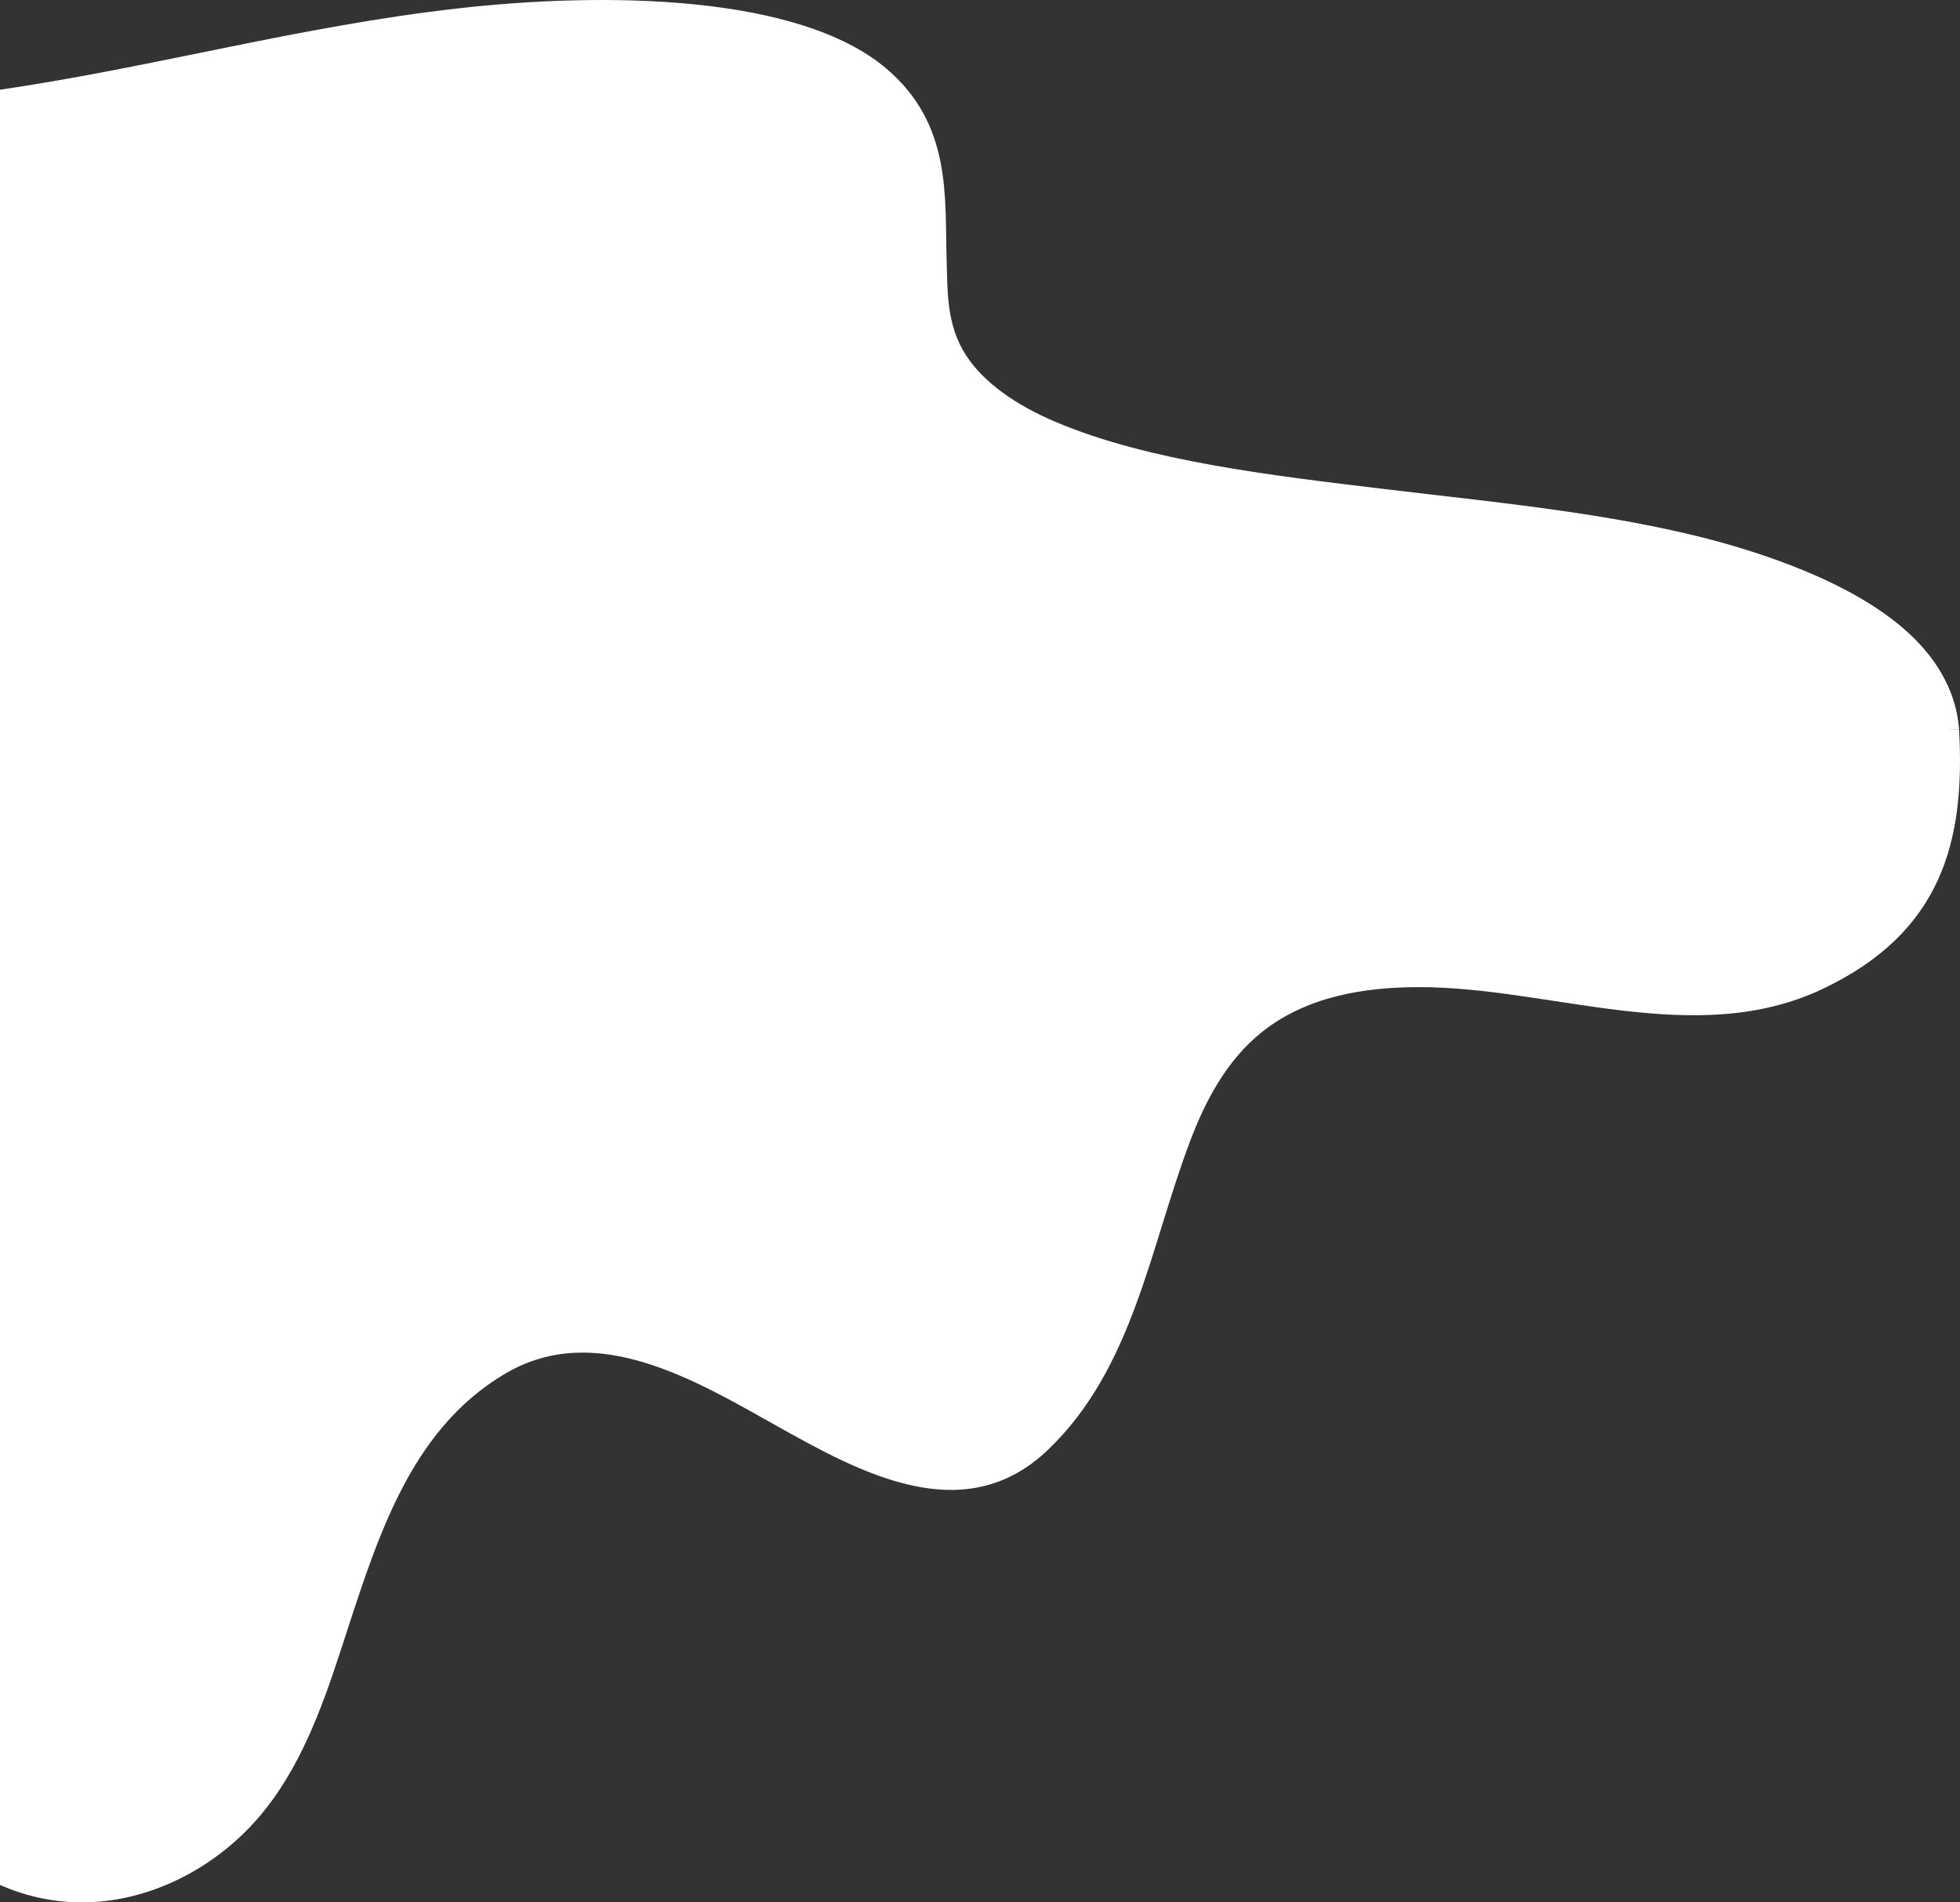 <?xml version="1.0" encoding="UTF-8"?> <svg xmlns="http://www.w3.org/2000/svg" width="136" height="132" viewBox="0 0 136 132" fill="none"><rect x="0" y="0" width="136" height="132" fill="#333333" stroke="none"/> <path d="M31.779 0.582C41.873 -0.56 55.376 -0.425 61.491 4.749C66.067 8.622 65.548 13.662 65.685 18.041C65.754 20.241 65.666 22.554 67.038 24.666C68.233 26.504 70.428 28.09 73.299 29.298C79.708 32.004 88.253 32.995 96.073 33.935C104.52 34.947 113.34 35.743 120.915 38.072C125.569 39.502 129.715 41.428 132.419 43.912C134.653 45.962 135.771 48.281 135.937 50.63L0 50.63L-4.41147e-06 6.226C10.77 4.646 20.804 1.821 31.779 0.582Z" fill="white"></path> <path d="M5.994 131.996C10.581 131.896 15.083 129.534 18.107 125.916C20.762 122.747 22.262 118.722 23.559 114.771C25.994 107.377 28.186 99.301 35.138 95.267C41.375 91.649 48.217 95.758 53.787 98.877C59.67 102.179 66.897 106.196 72.742 100.574C78.61 94.934 79.765 86.675 82.546 79.265C83.653 76.32 85.146 73.534 87.581 71.596C90.653 69.151 94.627 68.502 98.382 68.494C107.542 68.46 117.613 72.811 126.45 68.627C134.785 64.684 136.362 58.315 135.937 50.63L0 45.205V130.79C1.854 131.605 3.857 132.046 5.994 131.996Z" fill="white"></path> </svg> 